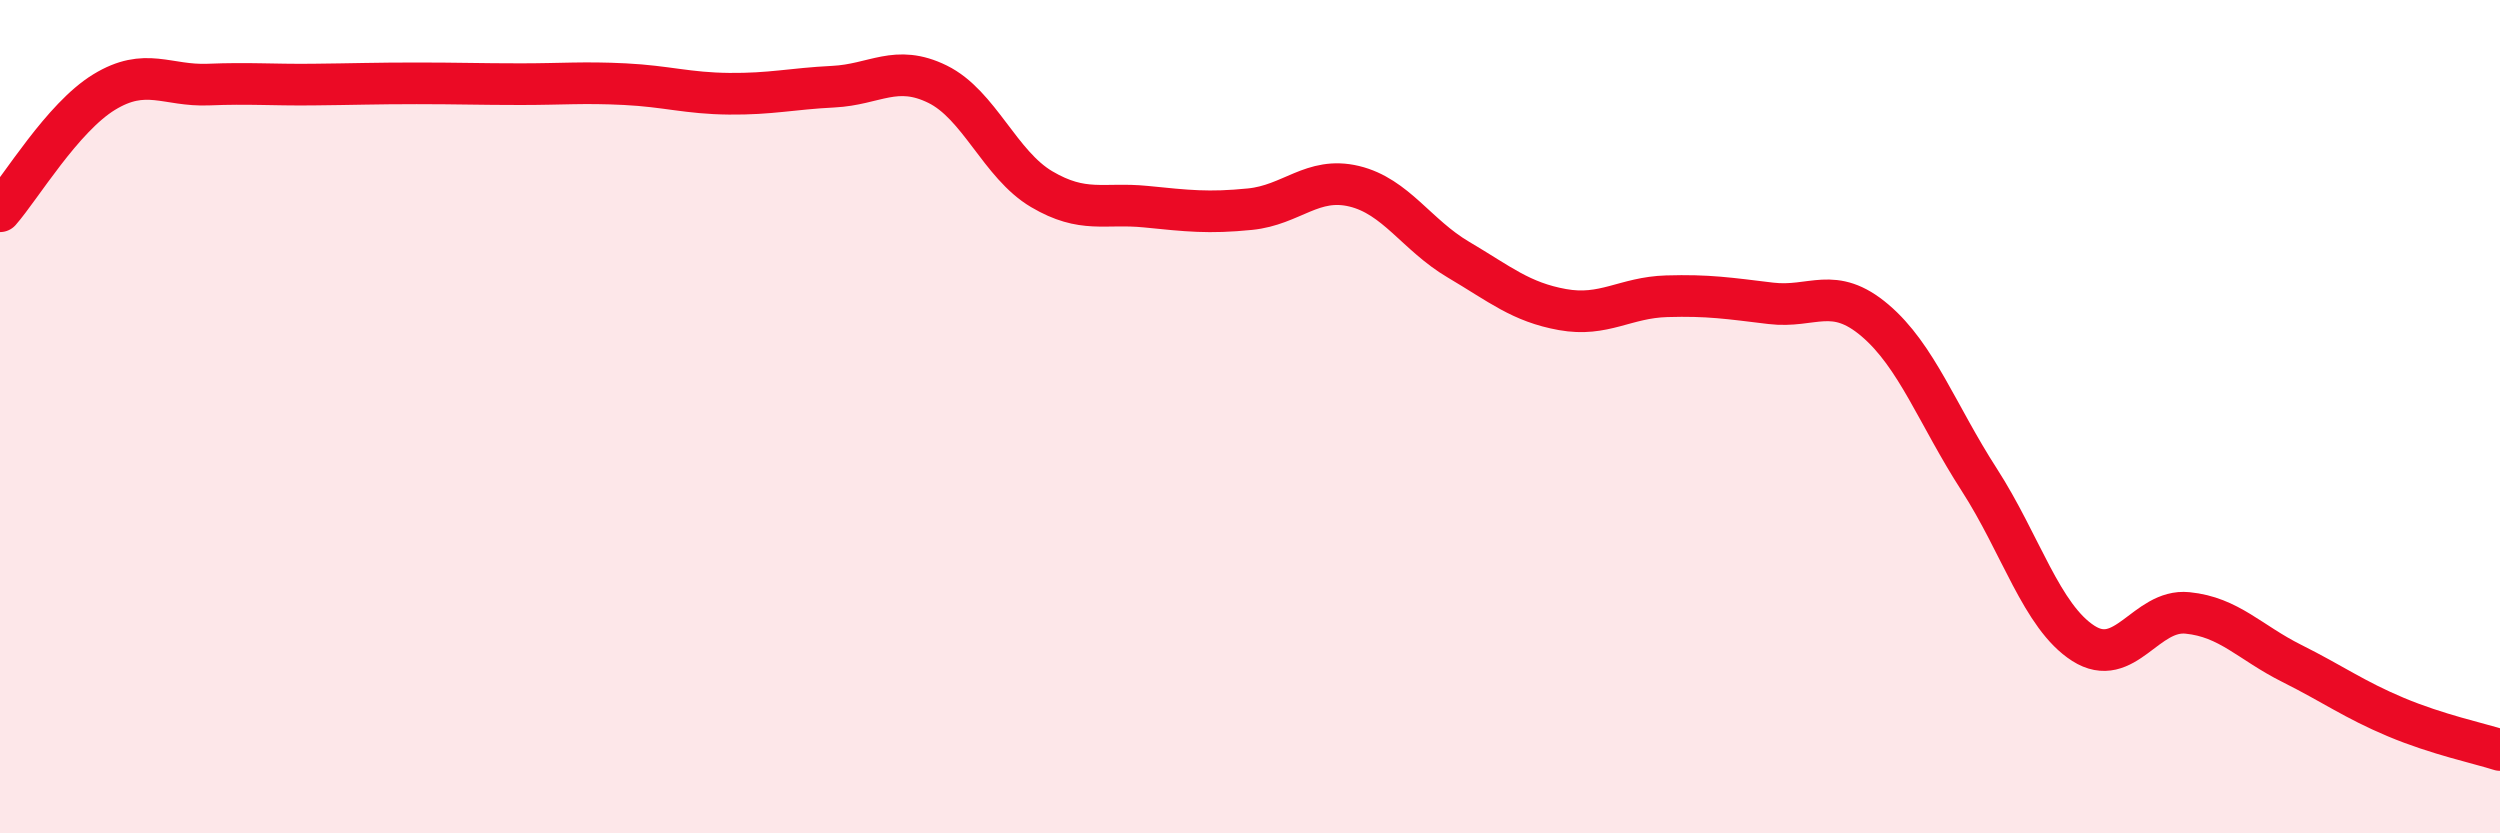 
    <svg width="60" height="20" viewBox="0 0 60 20" xmlns="http://www.w3.org/2000/svg">
      <path
        d="M 0,5.07 C 0.5,4.5 1.5,2.82 2.5,2.21 C 3.5,1.6 4,2.07 5,2.03 C 6,1.99 6.5,2.04 7.5,2.03 C 8.5,2.02 9,2 10,2 C 11,2 11.5,2.02 12.5,2.02 C 13.5,2.02 14,1.97 15,2.02 C 16,2.07 16.5,2.24 17.5,2.25 C 18.5,2.26 19,2.13 20,2.08 C 21,2.03 21.5,1.53 22.5,2.02 C 23.5,2.51 24,3.95 25,4.54 C 26,5.13 26.5,4.86 27.5,4.96 C 28.5,5.06 29,5.12 30,5.02 C 31,4.92 31.5,4.23 32.5,4.47 C 33.5,4.71 34,5.64 35,6.23 C 36,6.82 36.5,7.25 37.5,7.43 C 38.5,7.61 39,7.14 40,7.11 C 41,7.08 41.5,7.16 42.5,7.28 C 43.5,7.4 44,6.84 45,7.69 C 46,8.54 46.5,9.96 47.5,11.51 C 48.5,13.06 49,14.8 50,15.44 C 51,16.08 51.5,14.61 52.5,14.71 C 53.5,14.81 54,15.42 55,15.92 C 56,16.42 56.5,16.79 57.5,17.21 C 58.5,17.63 59.5,17.84 60,18L60 20L0 20Z"
        fill="#EB0A25"
        opacity="0.1"
        stroke-linecap="round"
        stroke-linejoin="round"
      />
      <path
        d="M 0,5.07 C 0.5,4.5 1.5,2.82 2.5,2.21 C 3.5,1.6 4,2.07 5,2.03 C 6,1.99 6.5,2.04 7.5,2.03 C 8.5,2.02 9,2 10,2 C 11,2 11.5,2.02 12.5,2.02 C 13.5,2.02 14,1.97 15,2.02 C 16,2.07 16.5,2.24 17.5,2.25 C 18.5,2.26 19,2.13 20,2.08 C 21,2.03 21.5,1.53 22.5,2.02 C 23.5,2.51 24,3.95 25,4.54 C 26,5.13 26.5,4.86 27.5,4.96 C 28.5,5.06 29,5.12 30,5.02 C 31,4.92 31.5,4.23 32.5,4.47 C 33.5,4.71 34,5.64 35,6.23 C 36,6.82 36.5,7.25 37.5,7.43 C 38.5,7.61 39,7.14 40,7.11 C 41,7.08 41.5,7.16 42.5,7.28 C 43.5,7.4 44,6.84 45,7.69 C 46,8.54 46.5,9.96 47.5,11.51 C 48.5,13.06 49,14.8 50,15.44 C 51,16.08 51.5,14.61 52.5,14.71 C 53.5,14.81 54,15.42 55,15.92 C 56,16.42 56.5,16.79 57.5,17.21 C 58.5,17.63 59.5,17.84 60,18"
        stroke="#EB0A25"
        stroke-width="1"
        fill="none"
        stroke-linecap="round"
        stroke-linejoin="round"
      />
    </svg>
  